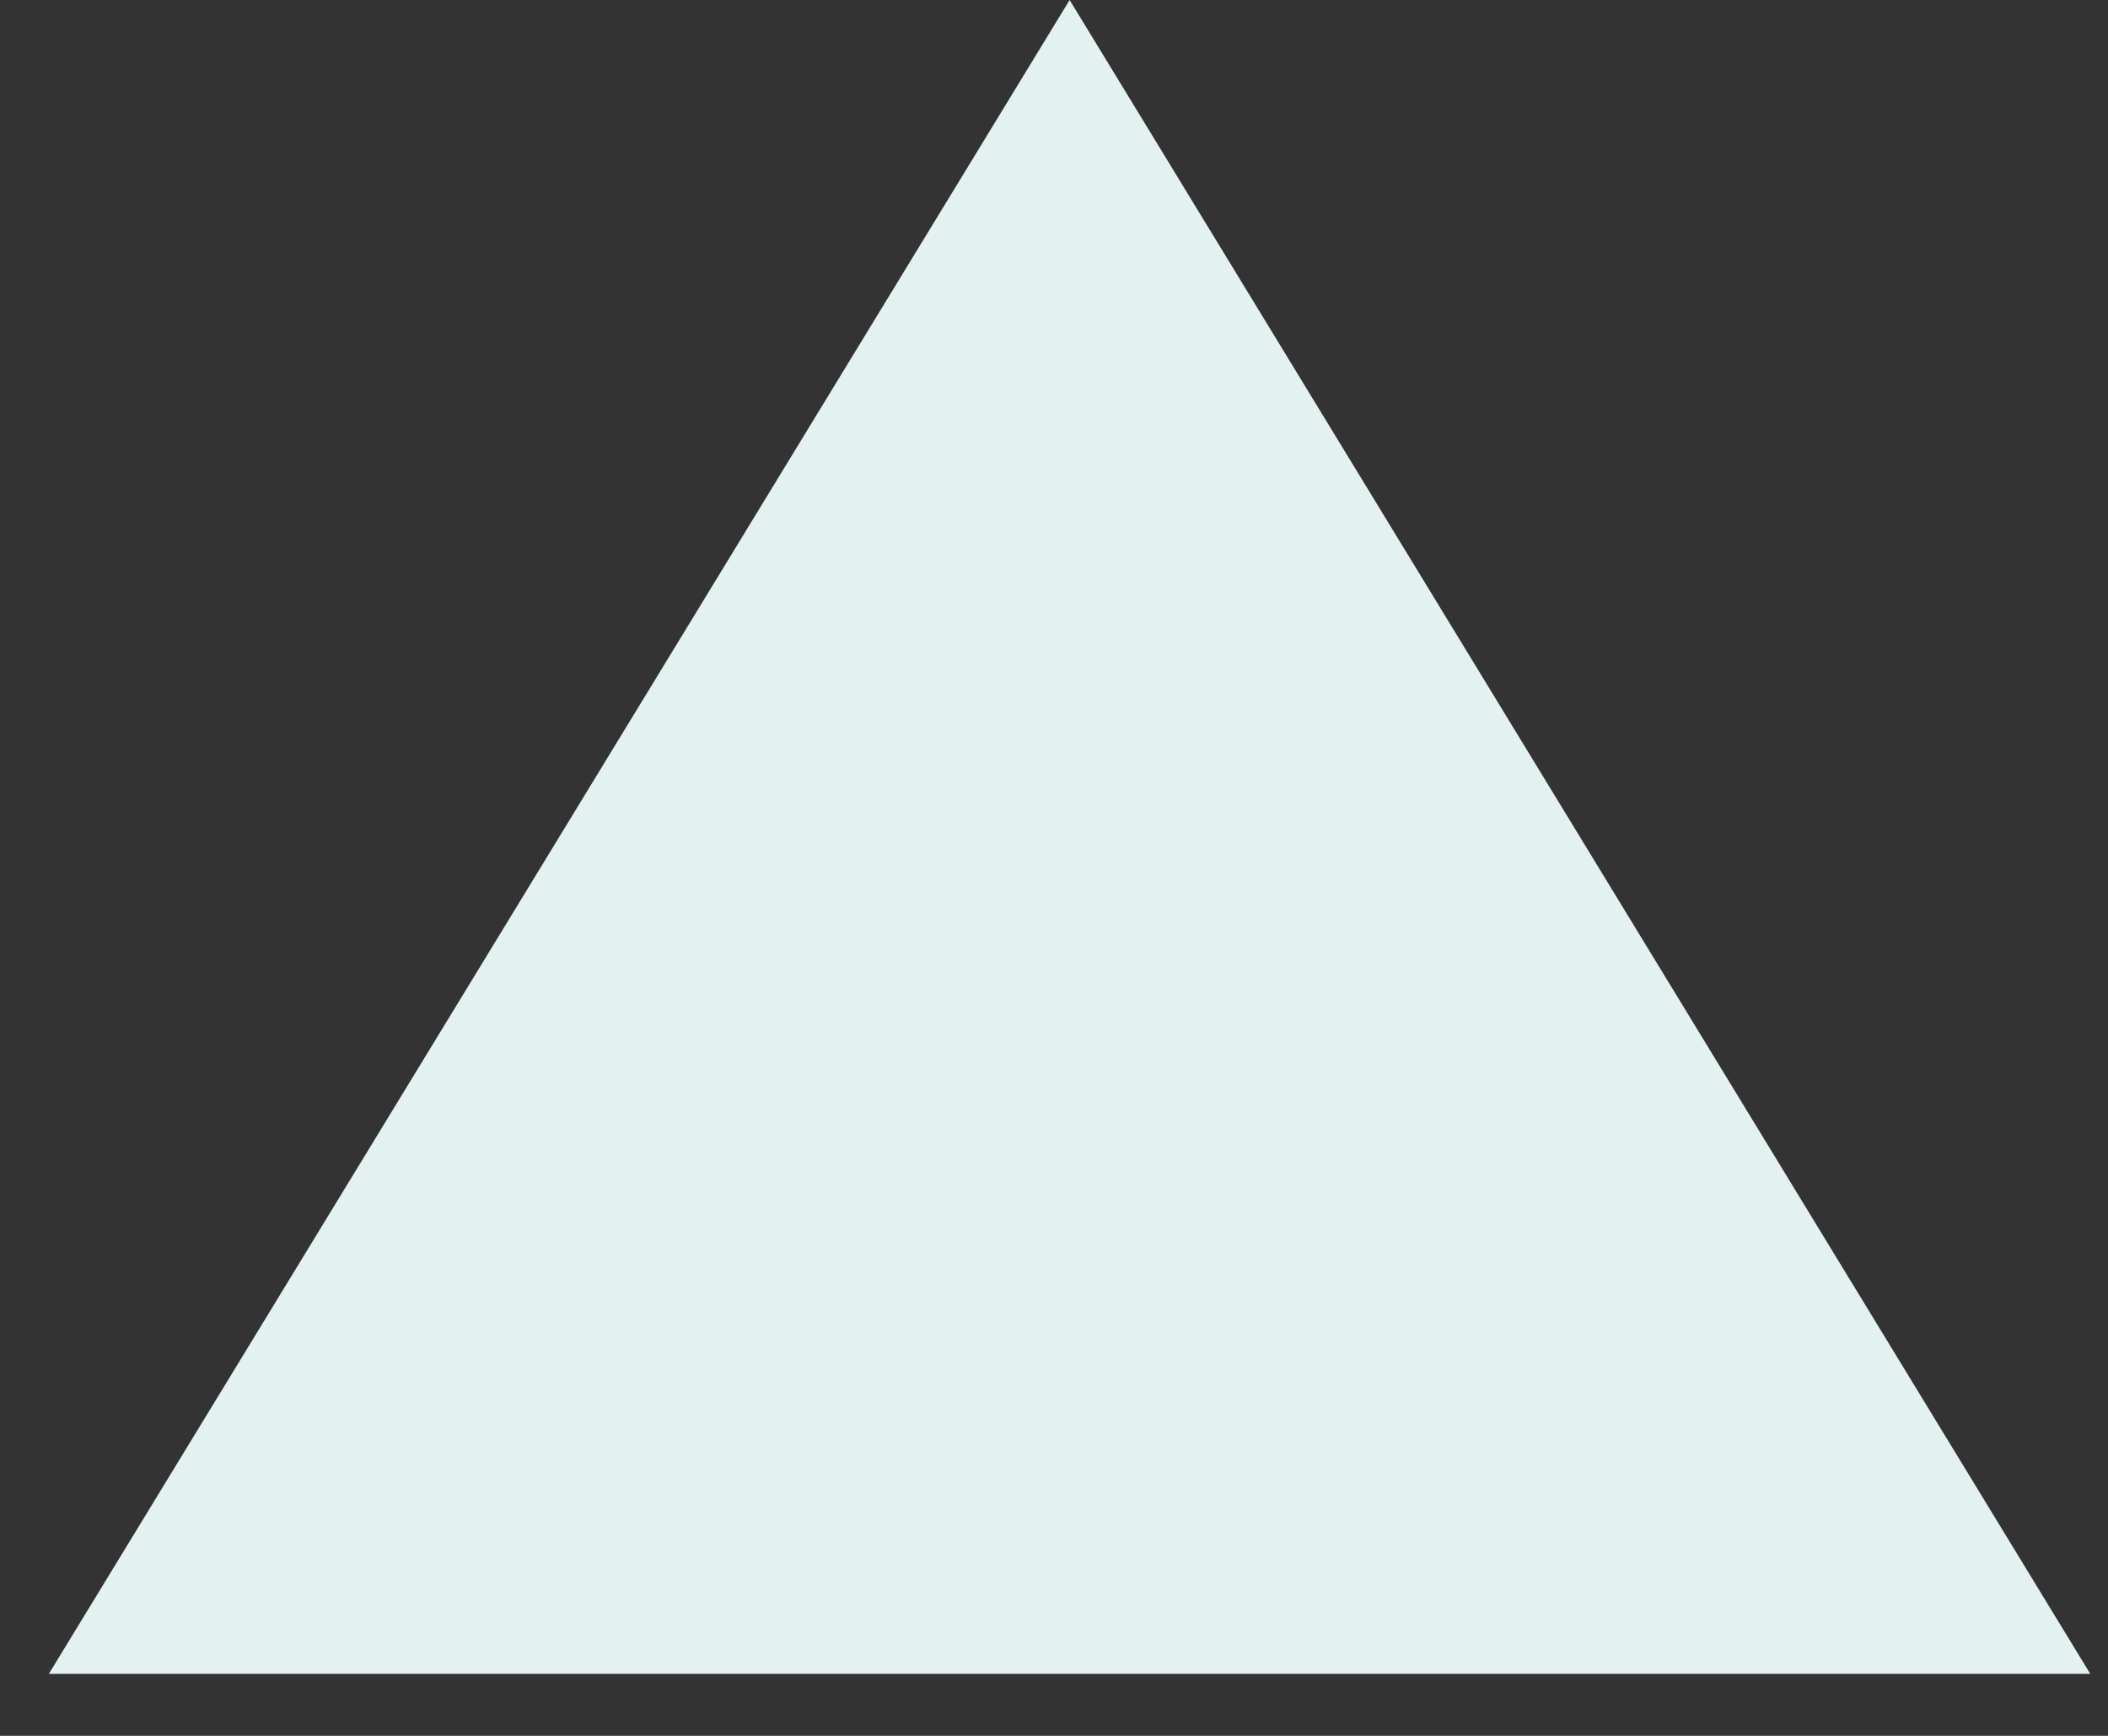 <svg width="17" height="14" viewBox="0 0 17 14" fill="none" xmlns="http://www.w3.org/2000/svg">
<rect x="0" y="0" width="17" height="14" fill="#333333" stroke="none"/>
<path id="Polygon 14" d="M8.626 0L16.857 13.5H0.394L8.626 0Z" fill="#E4F1F1"/>
</svg>
